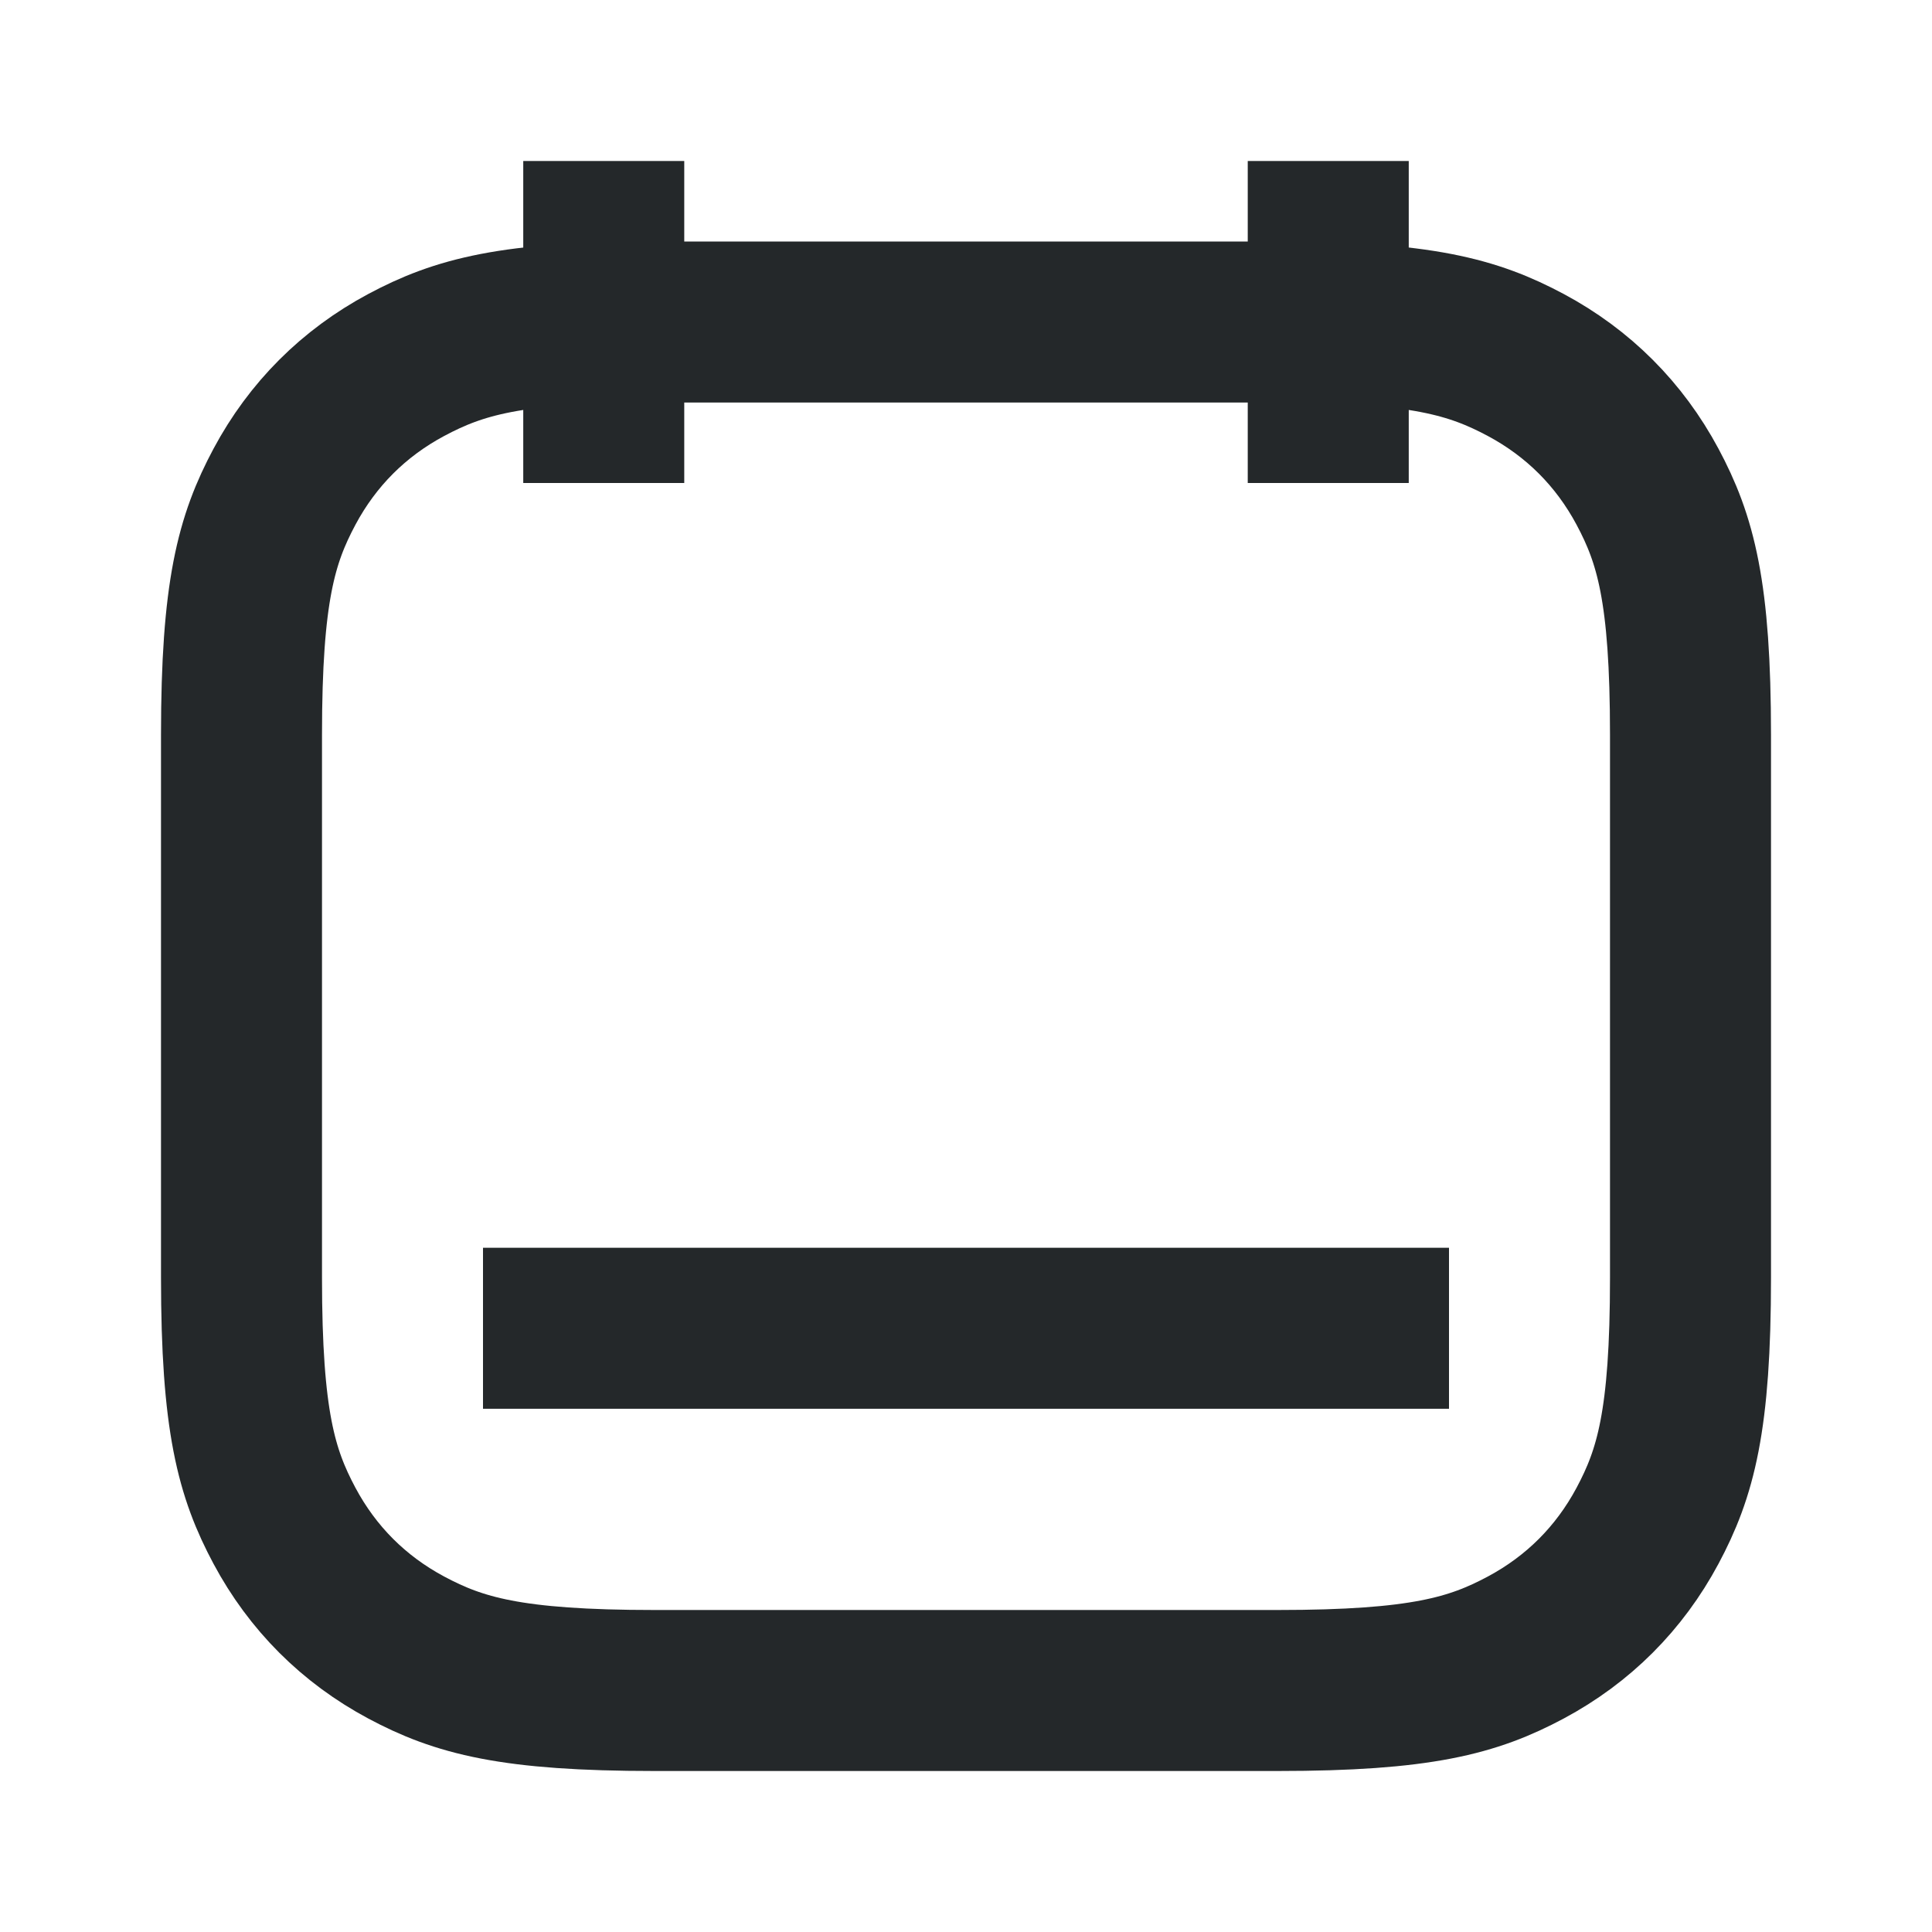 <?xml version="1.0" encoding="UTF-8"?>
<svg width="24px" height="24px" viewBox="0 0 24 24" version="1.1" xmlns="http://www.w3.org/2000/svg" xmlns:xlink="http://www.w3.org/1999/xlink">
    <title>ic_union</title>
    <g id="页面-1" stroke="none" stroke-width="1" fill="none" fill-rule="evenodd">
        <g id="规范" transform="translate(-798, -5224)" stroke="#24282A" stroke-width="2">
            <g id="编组-5备份-2" transform="translate(491, 5121)">
                <g id="编组-6备份" transform="translate(292, 83)">
                    <g id="编组" transform="translate(15, 20)">
                        <path d="M8.128,4 L15.872,4 C17.655,4 18.302,4.186 18.954,4.534 C19.606,4.883 20.117,5.394 20.466,6.046 C20.814,6.698 21,7.345 21,9.128 L21,15.872 C21,17.655 20.814,18.302 20.466,18.954 C20.117,19.606 19.606,20.117 18.954,20.466 C18.302,20.814 17.655,21 15.872,21 L8.128,21 C6.345,21 5.698,20.814 5.046,20.466 C4.394,20.117 3.883,19.606 3.534,18.954 C3.186,18.302 3,17.655 3,15.872 L3,9.128 C3,7.345 3.186,6.698 3.534,6.046 C3.883,5.394 4.394,4.883 5.046,4.534 C5.698,4.186 6.345,4 8.128,4 Z" id="矩形"></path>
                        <line x1="7.5" y1="6" x2="7.5" y2="2" id="路径-10备份" transform="translate(7.5, 4) rotate(180) translate(-7.5, -4)"></line>
                        <line x1="16.5" y1="6" x2="16.5" y2="2" id="路径-10备份-2" transform="translate(16.5, 4) rotate(180) translate(-16.5, -4)"></line>
                        <line x1="12" y1="22.5" x2="12" y2="10.5" id="路径-10" transform="translate(12, 16.5) rotate(-90) translate(-12, -16.5)"></line>
                    </g>
                </g>
            </g>
        </g>
    </g>
</svg>